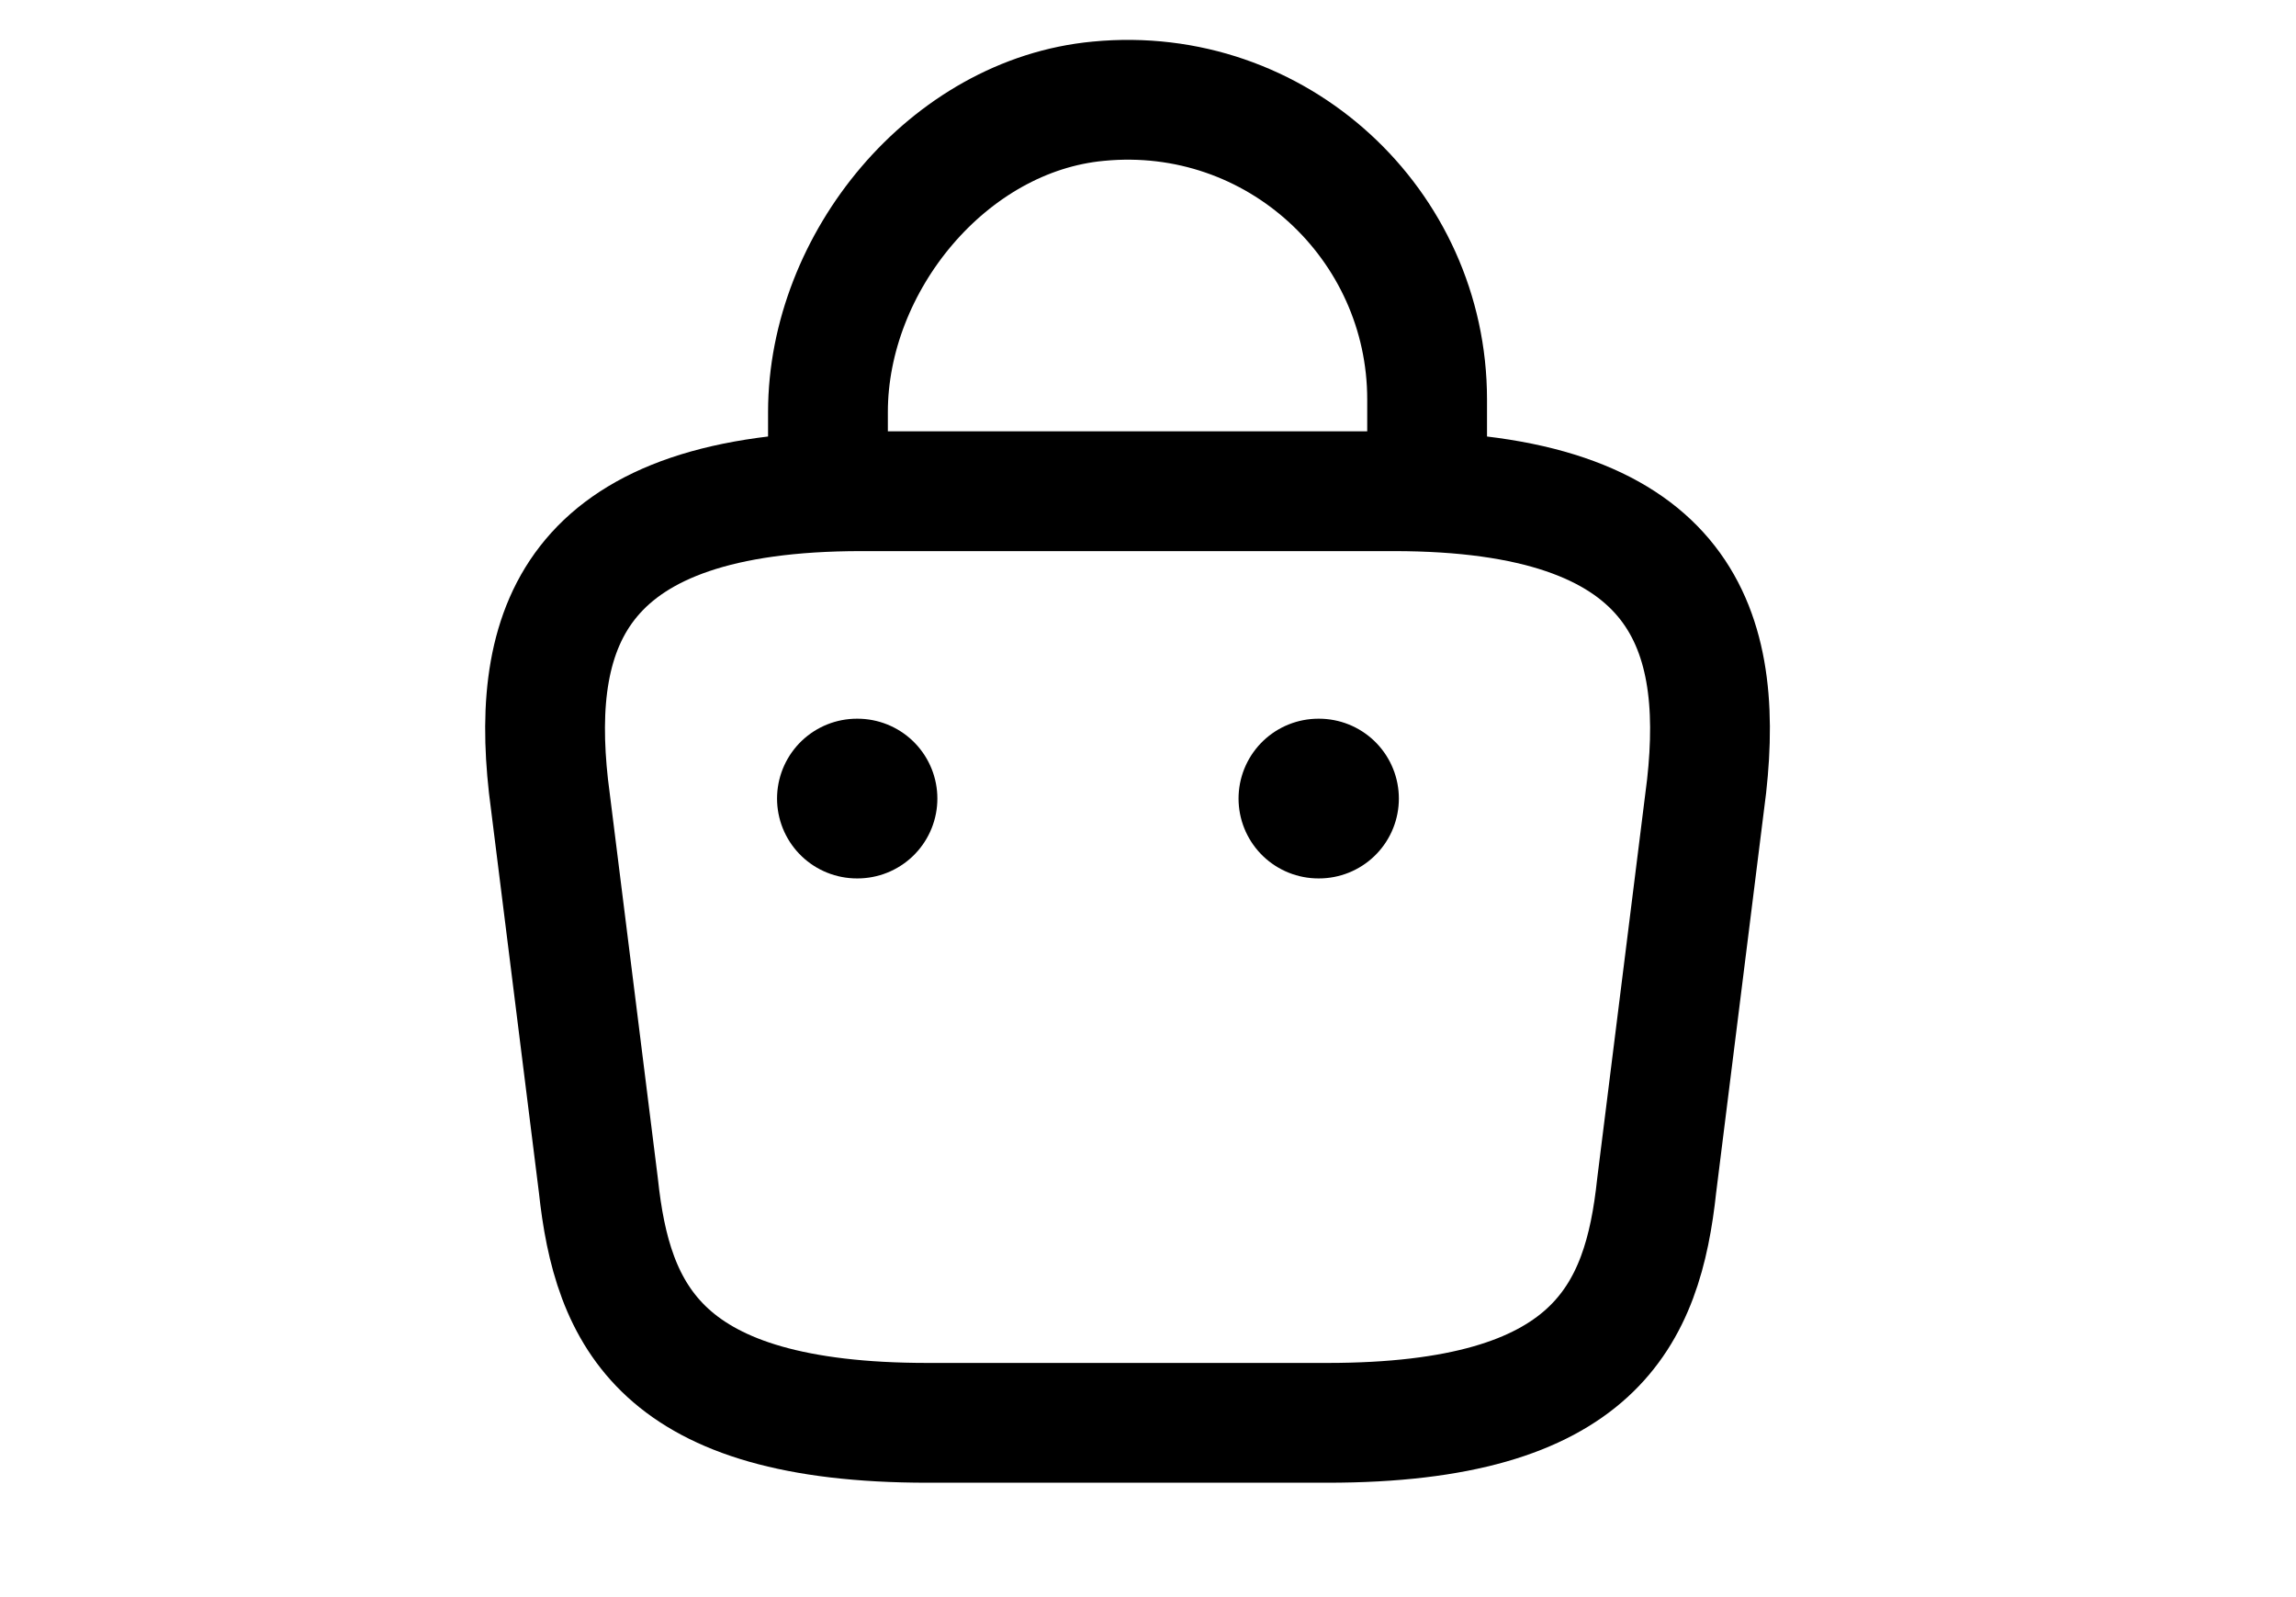 <svg width="23" height="16" viewBox="0 0 23 16" fill="none" xmlns="http://www.w3.org/2000/svg">
<path d="M8.294 4.774V4.128C8.294 2.628 9.501 1.154 11.002 1.014C12.789 0.841 14.296 2.248 14.296 4.001V4.921" stroke="black" stroke-width="1.2" stroke-miterlimit="10" stroke-linecap="round" stroke-linejoin="round"/>
<path d="M9.294 14.254H13.295C15.976 14.254 16.456 13.181 16.596 11.874L17.096 7.874C17.276 6.248 16.809 4.921 13.962 4.921H8.628C5.78 4.921 5.314 6.248 5.494 7.874L5.994 11.874C6.134 13.181 6.614 14.254 9.294 14.254Z" stroke="black" stroke-width="1.2" stroke-miterlimit="10" stroke-linecap="round" stroke-linejoin="round"/>
<path d="M13.207 8H13.213" stroke="black" stroke-width="1.6" stroke-linecap="round" stroke-linejoin="round"/>
<path d="M8.584 8H8.59" stroke="black" stroke-width="1.6" stroke-linecap="round" stroke-linejoin="round"/>
</svg>
